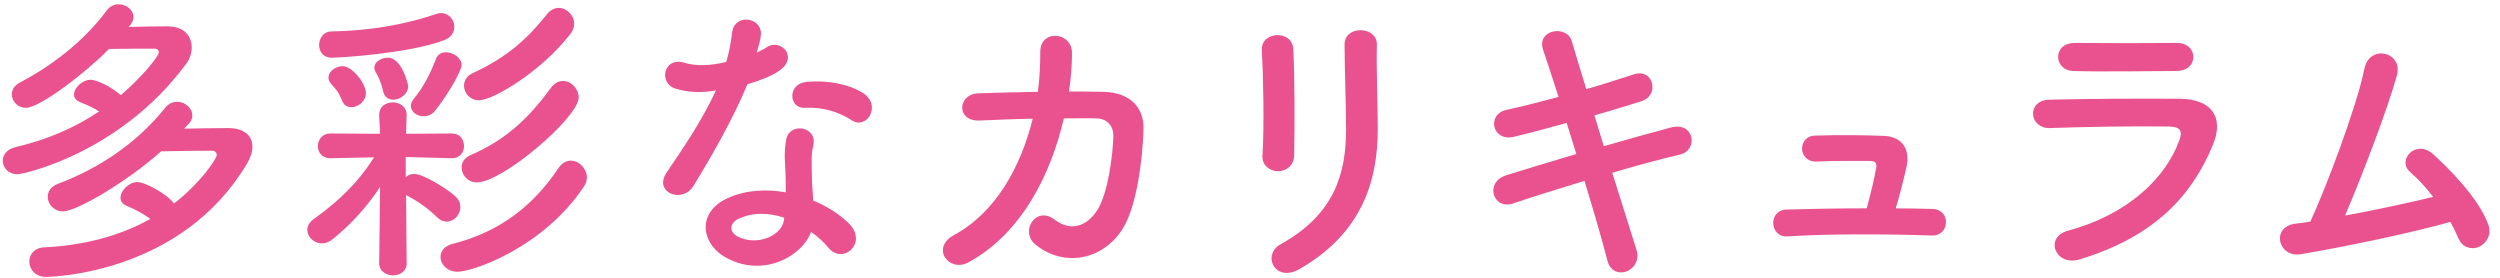 <?xml version="1.0" encoding="utf-8"?>
<!-- Generator: Adobe Illustrator 15.0.2, SVG Export Plug-In  -->
<!DOCTYPE svg PUBLIC "-//W3C//DTD SVG 1.1//EN" "http://www.w3.org/Graphics/SVG/1.1/DTD/svg11.dtd">
<svg version="1.1"
	 xmlns="http://www.w3.org/2000/svg" xmlns:xlink="http://www.w3.org/1999/xlink" xmlns:a="http://ns.adobe.com/AdobeSVGViewerExtensions/3.0/"
	 x="0px" y="0px" width="207px" height="23px" viewBox="0 0 207 23" overflow="visible" enable-background="new 0 0 207 23"
	 xml:space="preserve">
<defs>
</defs>
<g>
	<g>
		<path fill="#E9528E" d="M10.651,2.229C11.775,2.205,13,2.18,13.875,2.18c1.35,0,2,0.8,2,1.749c0,0.45-0.15,0.95-0.475,1.375
			c-5.474,7.398-13.472,9.123-13.946,9.123c-0.775,0-1.225-0.55-1.225-1.125c0-0.475,0.325-0.949,1.075-1.125
			c2.574-0.6,4.898-1.6,6.898-2.949c-0.45-0.3-0.95-0.524-1.524-0.749c-0.4-0.15-0.55-0.4-0.55-0.65c0-0.575,0.7-1.225,1.399-1.225
			c0.45,0,1.65,0.55,2.475,1.274c1.649-1.399,3.149-3.199,3.149-3.549c0-0.15-0.1-0.3-0.35-0.3c-0.825,0-2.299,0-3.774,0.024
			C7.151,5.979,3.303,8.928,2.153,8.928c-0.7,0-1.175-0.55-1.175-1.125c0-0.35,0.2-0.725,0.675-0.975
			c2.5-1.3,5.249-3.349,7.173-5.948c0.275-0.375,0.65-0.524,1-0.524c0.649,0,1.225,0.475,1.225,1.049c0,0.2-0.075,0.426-0.225,0.625
			L10.651,2.229z M5.227,17.501c-0.775,0-1.275-0.6-1.275-1.2c0-0.425,0.25-0.85,0.825-1.074c3.274-1.225,6.473-3.274,8.873-6.273
			c0.3-0.375,0.65-0.525,1-0.525c0.675,0,1.274,0.525,1.274,1.125c0,0.225-0.075,0.45-0.275,0.675
			c-0.125,0.15-0.275,0.275-0.4,0.425c1.275-0.024,2.699-0.05,3.699-0.05c1.325,0.025,1.95,0.675,1.95,1.524
			c0,0.45-0.15,0.925-0.45,1.425c-5.398,9.098-16.071,9.373-16.646,9.373c-0.899,0-1.375-0.65-1.375-1.275
			c0-0.574,0.4-1.149,1.275-1.174c3.174-0.15,6.198-0.925,8.748-2.35c-0.6-0.425-1.2-0.775-1.949-1.075
			c-0.375-0.149-0.525-0.399-0.525-0.675c0-0.6,0.7-1.3,1.399-1.3c0.675,0,2.549,1.05,3.024,1.774
			c2.074-1.574,3.549-3.674,3.549-4.023c0-0.175-0.125-0.35-0.4-0.35c-1,0-2.649,0.024-4.199,0.05
			C10.451,15.102,6.327,17.501,5.227,17.501z"/>
		<path fill="#E9528E" d="M33.671,21.825c0,0.649-0.575,0.975-1.125,0.975c-0.575,0-1.15-0.351-1.15-1v-0.025l0.075-6.298
			c-1.025,1.55-2.275,2.999-3.924,4.324c-0.3,0.249-0.6,0.35-0.9,0.35c-0.65,0-1.2-0.525-1.2-1.1c0-0.325,0.15-0.65,0.55-0.925
			c2.125-1.524,3.724-3.1,4.974-5.099l-3.599,0.074h-0.025c-0.7,0-1.025-0.5-1.025-0.999c0-0.525,0.35-1.05,1.025-1.05h0.025
			l4.099,0.024l-0.075-1.499c-0.025-0.8,0.6-1.1,1.125-1.1c0.575,0,1.15,0.35,1.15,1.049c0,0.025,0,0.025,0,0.051l-0.05,1.499
			l3.774-0.024h0.025c0.675,0,1,0.524,1,1.05c0,0.499-0.325,0.999-1,0.999h-0.025l-3.799-0.1v1.675
			c0.175-0.175,0.425-0.275,0.7-0.275c0.725,0,2.699,1.2,3.399,1.85c0.3,0.275,0.425,0.575,0.425,0.9
			c0,0.624-0.524,1.199-1.149,1.199c-0.275,0-0.55-0.125-0.8-0.375c-0.75-0.75-1.675-1.374-2.45-1.774
			c-0.025-0.025-0.075-0.025-0.1-0.05l0.05,5.648V21.825z M27.473,4.779c-0.725,0-1.05-0.525-1.05-1.05
			c0-0.55,0.35-1.125,1.024-1.125c3.125-0.05,6.149-0.575,8.673-1.449c0.15-0.051,0.275-0.075,0.4-0.075c0.65,0,1.1,0.574,1.1,1.149
			c0,0.425-0.25,0.875-0.85,1.1C33.872,4.429,28.148,4.779,27.473,4.779z M29.098,8.878c-0.325,0-0.625-0.15-0.775-0.55
			c-0.35-0.85-0.6-1.024-0.9-1.375c-0.15-0.175-0.225-0.35-0.225-0.524c0-0.525,0.6-0.95,1.174-0.95c0.775,0,1.925,1.4,1.925,2.25
			C30.297,8.354,29.672,8.878,29.098,8.878z M32.572,8.253c-0.4,0-0.75-0.2-0.85-0.699c-0.2-0.875-0.425-1.226-0.625-1.6
			c-0.075-0.125-0.1-0.25-0.1-0.351c0-0.5,0.575-0.824,1.125-0.824c1.175,0,1.675,2.249,1.675,2.349
			C33.796,7.778,33.146,8.253,32.572,8.253z M35.071,9.628c-0.55,0-1.05-0.375-1.05-0.85c0-0.175,0.05-0.375,0.225-0.575
			c0.9-1.075,1.45-2.3,1.875-3.374c0.15-0.35,0.45-0.5,0.8-0.5c0.6,0,1.3,0.45,1.3,1.075c0,0.399-1.05,2.349-2.224,3.799
			C35.746,9.503,35.396,9.628,35.071,9.628z M37.896,22.5c-0.875,0-1.425-0.625-1.425-1.225c0-0.45,0.3-0.9,0.975-1.075
			c3.799-0.95,6.624-3.049,8.773-6.248c0.3-0.476,0.7-0.65,1.05-0.65c0.675,0,1.325,0.65,1.325,1.399c0,0.25-0.075,0.5-0.25,0.75
			C44.994,20.5,39.145,22.5,37.896,22.5z M39.495,15.102c-0.775,0-1.275-0.625-1.275-1.25c0-0.399,0.225-0.774,0.725-1
			c2.974-1.274,4.874-3.124,6.648-5.548c0.3-0.425,0.675-0.601,1.024-0.601c0.675,0,1.3,0.65,1.3,1.375
			C47.918,9.703,41.62,15.102,39.495,15.102z M39.67,8.303c-0.75,0-1.25-0.6-1.25-1.199c0-0.425,0.225-0.825,0.725-1.05
			c2.974-1.375,4.574-2.925,6.124-4.849c0.3-0.4,0.675-0.55,1-0.55c0.675,0,1.274,0.625,1.274,1.324c0,0.275-0.1,0.525-0.275,0.775
			C44.869,5.903,40.82,8.303,39.67,8.303z"/>
		<path fill="#E9528E" d="M55.985,7.354c-1.524-0.425-1.05-2.725,0.725-2.149c0.825,0.274,2.125,0.25,3.424-0.075
			c0.25-0.825,0.375-1.625,0.5-2.524c0.225-1.475,2.424-1.2,2.375,0.225c-0.025,0.375-0.175,0.925-0.35,1.525
			c0.3-0.15,0.575-0.275,0.8-0.426c1.125-0.8,2.7,0.75,1.1,1.9c-0.625,0.449-1.65,0.85-2.674,1.149
			c-1.175,2.824-2.875,5.823-4.474,8.423c-0.925,1.5-3.324,0.524-2.225-1.1c1.4-2.074,2.875-4.199,4.099-6.823
			C58.01,7.729,56.935,7.628,55.985,7.354z M60.284,21.425c-2.325-1.175-2.6-3.874-0.025-5.023c1.55-0.7,3.25-0.75,4.799-0.476
			c0-0.274,0-0.55,0-0.874c0-0.625-0.05-1.25-0.075-1.875c-0.025-0.5,0.025-1.199,0.125-1.675c0.3-1.374,2.5-1.05,2.25,0.45
			c-0.075,0.375-0.15,0.649-0.15,1.175c0,0.575,0,1.199,0.025,1.925c0.025,0.475,0.075,0.999,0.1,1.55
			c1.325,0.55,2.425,1.324,3.049,1.999c1.425,1.574-0.6,3.35-1.799,1.899c-0.375-0.45-0.85-0.899-1.425-1.3
			C66.433,21.2,63.308,22.949,60.284,21.425z M61.084,18.15c-0.675,0.351-0.725,1.075,0.025,1.45c1.5,0.75,3.524,0.024,3.799-1.325
			c0.025-0.074,0-0.175,0.025-0.25C63.658,17.601,62.309,17.551,61.084,18.15z M66.657,8.928c-1.375,0.075-1.475-1.999,0.125-2.149
			c1.65-0.149,3.399,0.15,4.599,0.875c1.7,1.024,0.4,3.1-0.825,2.324C69.382,9.228,68.107,8.853,66.657,8.928z"/>
		<path fill="#E9528E" d="M81.137,9.978c-2,0.101-1.85-2.175-0.175-2.249c1.425-0.05,3.174-0.101,4.974-0.125
			c0.15-1.125,0.2-2.25,0.2-3.3c-0.025-1.899,2.649-1.699,2.624,0.101c0,0.949-0.075,2.049-0.25,3.174c1.024,0,2,0,2.874,0.025
			c1.95,0.05,3.349,1.074,3.299,3.099c-0.075,2.524-0.55,6.148-1.6,8.023c-1.55,2.749-4.924,3.524-7.373,1.5
			c-1.275-1.05,0.05-3.225,1.6-2.05c1.35,1.024,2.624,0.575,3.499-0.7c0.975-1.449,1.35-4.898,1.375-6.198
			c0.025-0.8-0.475-1.449-1.375-1.475c-0.775-0.025-1.725,0-2.725,0c-1.049,4.549-3.449,9.498-7.898,11.922
			c-1.6,0.875-3.174-1.199-1.175-2.274c3.424-1.85,5.524-5.648,6.499-9.622C83.937,9.853,82.387,9.928,81.137,9.978z"/>
		<path fill="#E9528E" d="M105.832,14.177c-0.65,0-1.35-0.45-1.3-1.274c0.15-2.475,0.075-6.398-0.05-8.773
			c-0.075-1.55,2.499-1.675,2.599-0.1c0.125,2.249,0.125,6.523,0.075,8.848C107.131,13.727,106.481,14.177,105.832,14.177z
			 M106.031,20.226c4.424-2.45,5.424-5.799,5.424-9.523c0-1.949-0.125-5.049-0.125-7.022c0-1.625,2.699-1.525,2.674,0
			c-0.05,2.124,0.075,4.924,0.075,6.998c0,4.299-1.3,8.623-6.474,11.597C105.557,23.449,104.457,21.1,106.031,20.226z"/>
		<path fill="#E9528E" d="M132.793,12.103c2.024-0.575,4.049-1.15,5.574-1.55c1.95-0.5,2.274,1.899,0.725,2.249
			c-1.424,0.325-3.474,0.875-5.599,1.5c0.8,2.524,1.525,4.874,2,6.349c0.3,0.925-0.225,1.6-0.825,1.824
			c-0.6,0.225-1.35,0-1.575-0.899c-0.4-1.55-1.1-3.999-1.899-6.599c-2.225,0.675-4.399,1.35-5.923,1.874
			c-1.65,0.55-2.399-1.774-0.525-2.349c1.45-0.45,3.549-1.1,5.773-1.75c-0.275-0.875-0.55-1.75-0.8-2.574
			c-1.55,0.425-3.074,0.85-4.374,1.149c-1.799,0.425-2.274-1.85-0.625-2.225c1.375-0.3,2.849-0.675,4.324-1.074
			c-0.5-1.6-0.975-2.975-1.274-3.899c-0.575-1.699,1.974-2.1,2.374-0.725c0.25,0.899,0.7,2.324,1.2,3.974
			c1.425-0.399,2.774-0.85,3.949-1.225c1.625-0.524,2.149,1.75,0.625,2.225c-1.125,0.35-2.475,0.775-3.899,1.175L132.793,12.103z"/>
		<path fill="#E9528E" d="M160.017,17.301c1.549,0.05,1.424,2.25-0.05,2.199c-3.674-0.125-8.673-0.149-11.972,0.075
			c-1.475,0.101-1.625-2.175-0.075-2.225c1.675-0.05,4.124-0.1,6.648-0.1c0.3-1.125,0.65-2.55,0.775-3.324
			c0.075-0.375-0.025-0.6-0.5-0.6c-1.05,0-2.75-0.025-4.399,0.05c-1.6,0.075-1.625-2.1-0.175-2.149
			c2.199-0.075,4.474-0.025,5.724,0.024c1.625,0.075,2.149,1.226,1.875,2.524c-0.25,1.101-0.575,2.399-0.9,3.475
			C158.042,17.251,159.067,17.276,160.017,17.301z"/>
		<path fill="#E9528E" d="M172.211,21.475c-2.049,0.625-2.974-1.85-0.975-2.374c4.924-1.325,8.098-4.349,9.223-7.523
			c0.25-0.675,0.125-1.074-0.825-1.1c-2.549-0.05-7.198,0.025-9.873,0.125c-1.774,0.075-2-2.3-0.075-2.35
			c3.225-0.075,7.423-0.1,10.823-0.075c2.499,0.025,3.724,1.425,2.699,3.874C181.459,16.227,178.41,19.575,172.211,21.475z
			 M180.16,5.879c-2.35,0-5.799,0.075-8.498,0c-1.649-0.05-1.75-2.35,0.175-2.324c2.399,0.024,5.898,0.024,8.423,0
			c0.85,0,1.35,0.55,1.35,1.149S181.185,5.879,180.16,5.879z"/>
		<path fill="#E9528E" d="M190.495,21.05c-1.875,0.3-2.474-2.249-0.475-2.524c0.4-0.05,0.85-0.1,1.274-0.175
			c1.225-2.6,3.849-9.522,4.474-12.646c0.425-2.1,3.224-1.4,2.699,0.524c-0.75,2.725-2.849,8.248-4.299,11.622
			c2.6-0.475,5.349-1.074,7.298-1.55c-0.65-0.85-1.35-1.574-1.9-2.049c-1.149-1,0.475-2.75,1.875-1.5
			c1.2,1.075,3.799,3.624,4.599,5.874c0.3,0.85-0.225,1.574-0.8,1.824c-0.6,0.25-1.375,0.05-1.7-0.75
			c-0.175-0.425-0.4-0.875-0.65-1.324C199.667,19.275,194.369,20.4,190.495,21.05z"/>
	</g>
</g>
<rect id="_x3C_スライス_x3E__45_" fill="none" width="207" height="23"/>
</svg>
